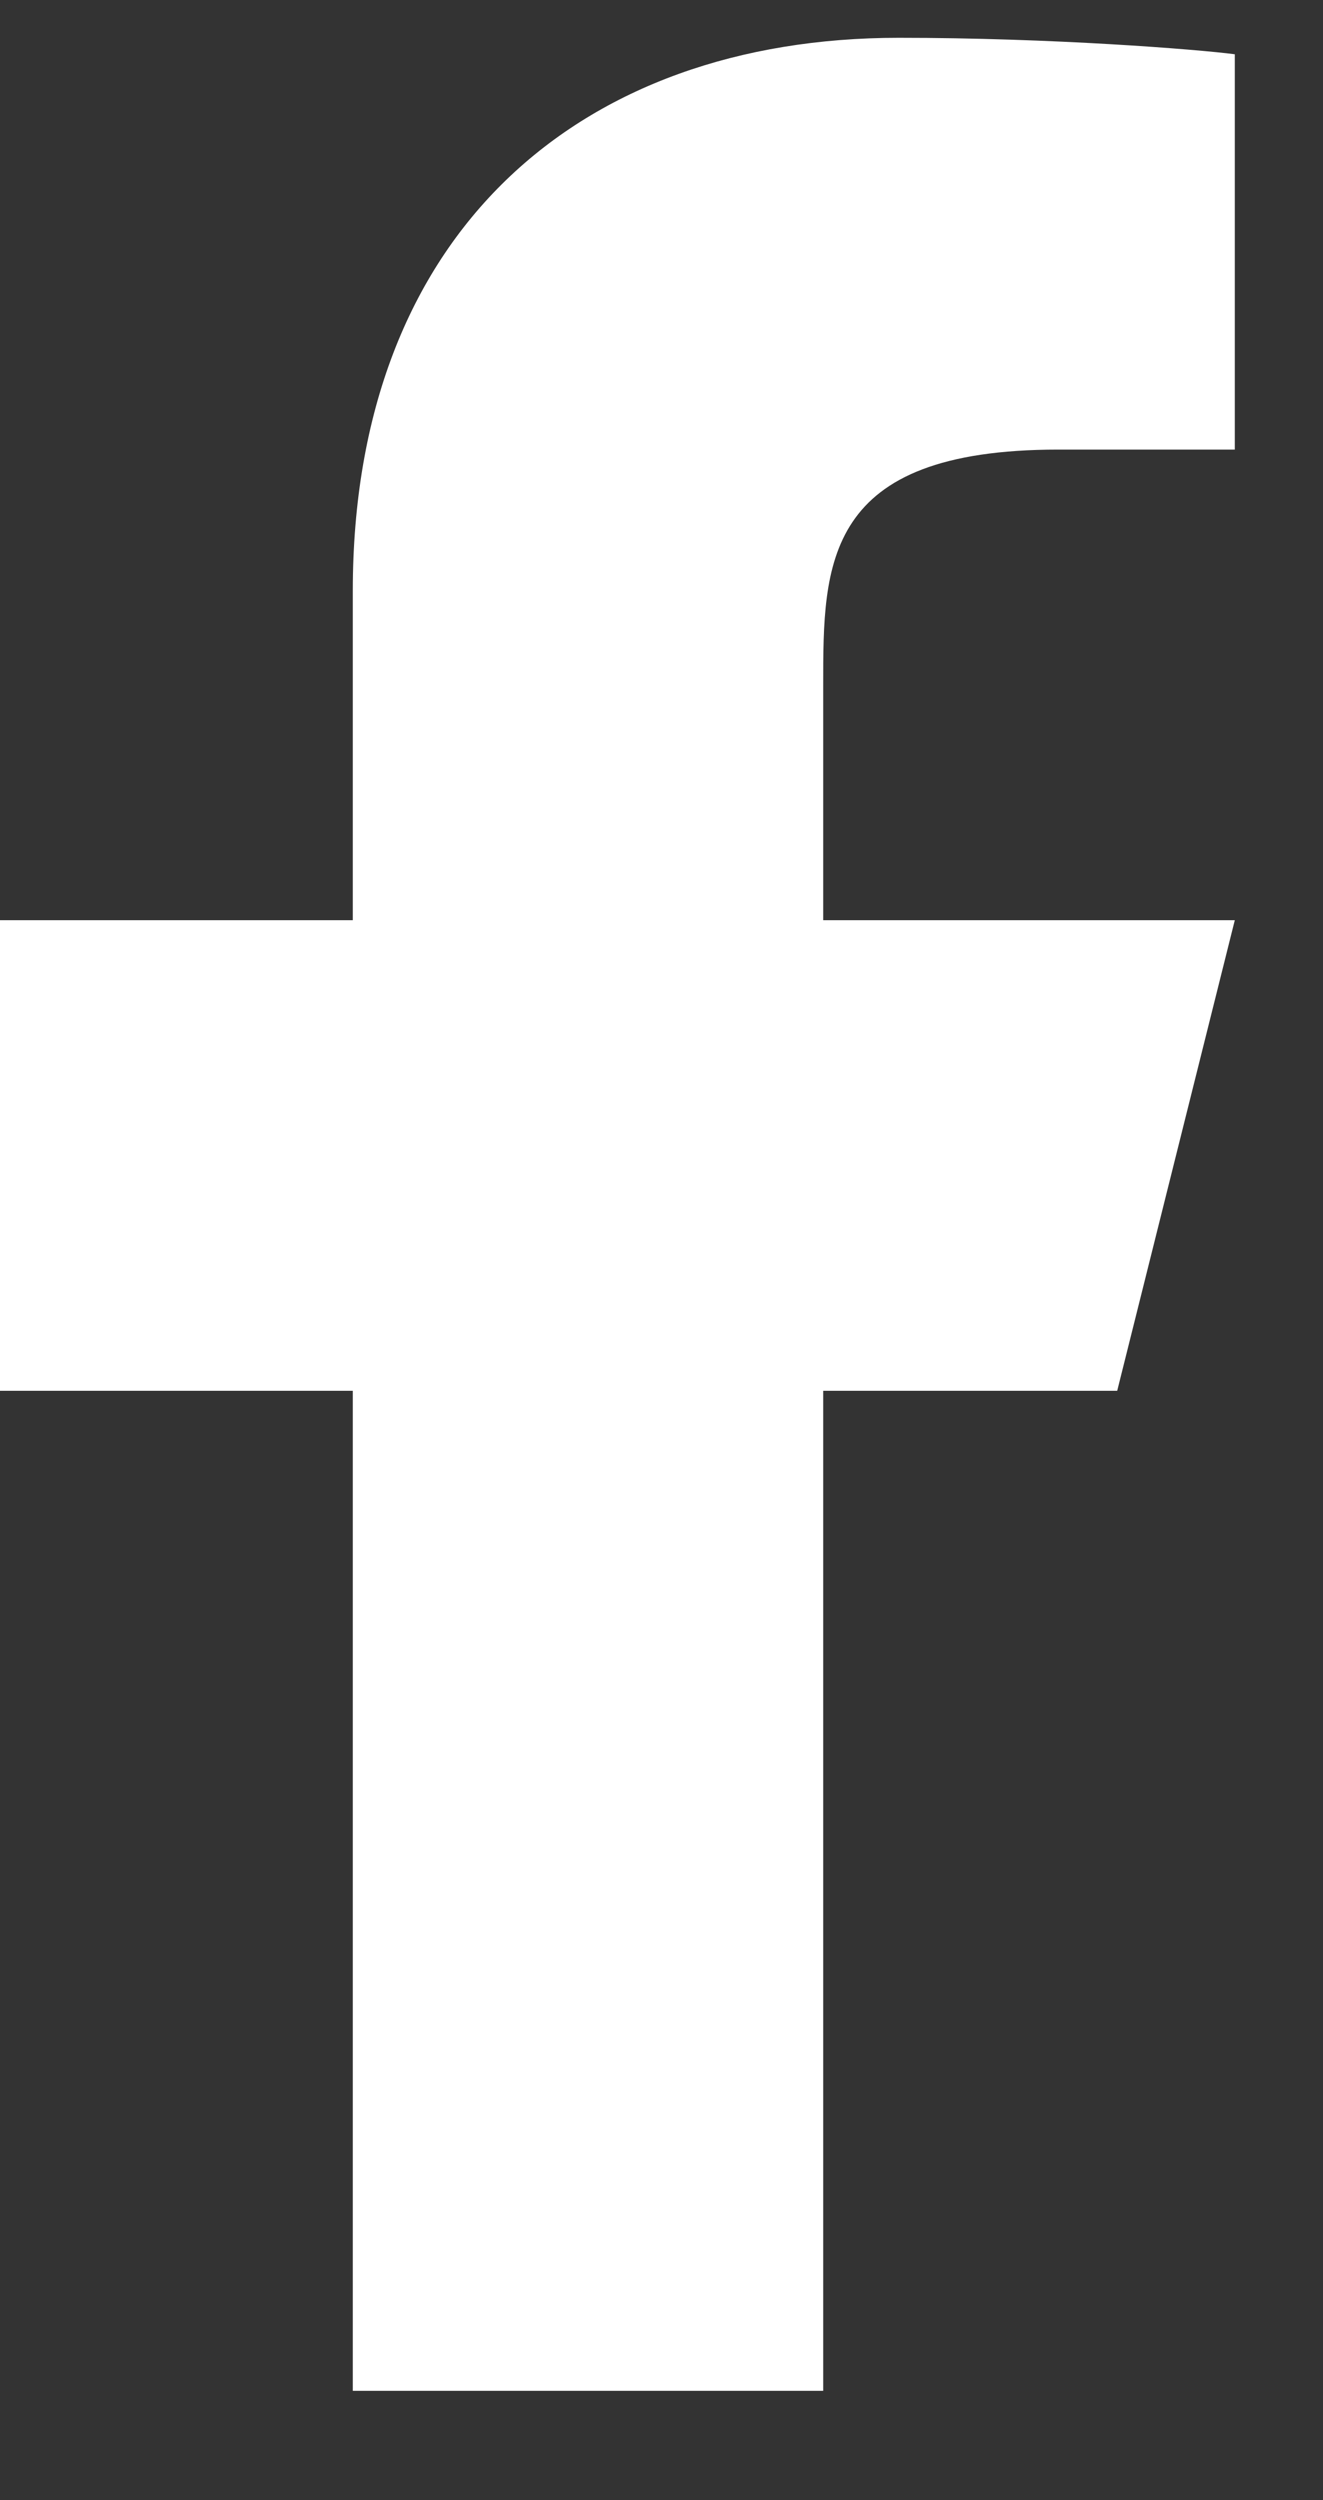 <?xml version="1.0" encoding="UTF-8"?>
<svg xmlns="http://www.w3.org/2000/svg" width="9" height="17" viewBox="0 0 9 17" fill="none">
  <rect x="0" y="0" width="9" height="17" fill="#333333" stroke="none"/>
  <path d="M5.6 9.457H7.6L8.4 6.257H5.6V4.657C5.6 3.834 5.6 3.057 7.2 3.057H8.4V0.369C8.139 0.335 7.154 0.257 6.114 0.257C3.943 0.257 2.4 1.583 2.4 4.017V6.257H0V9.457H2.4V16.257H5.6V9.457Z" fill="white"></path>
</svg>
